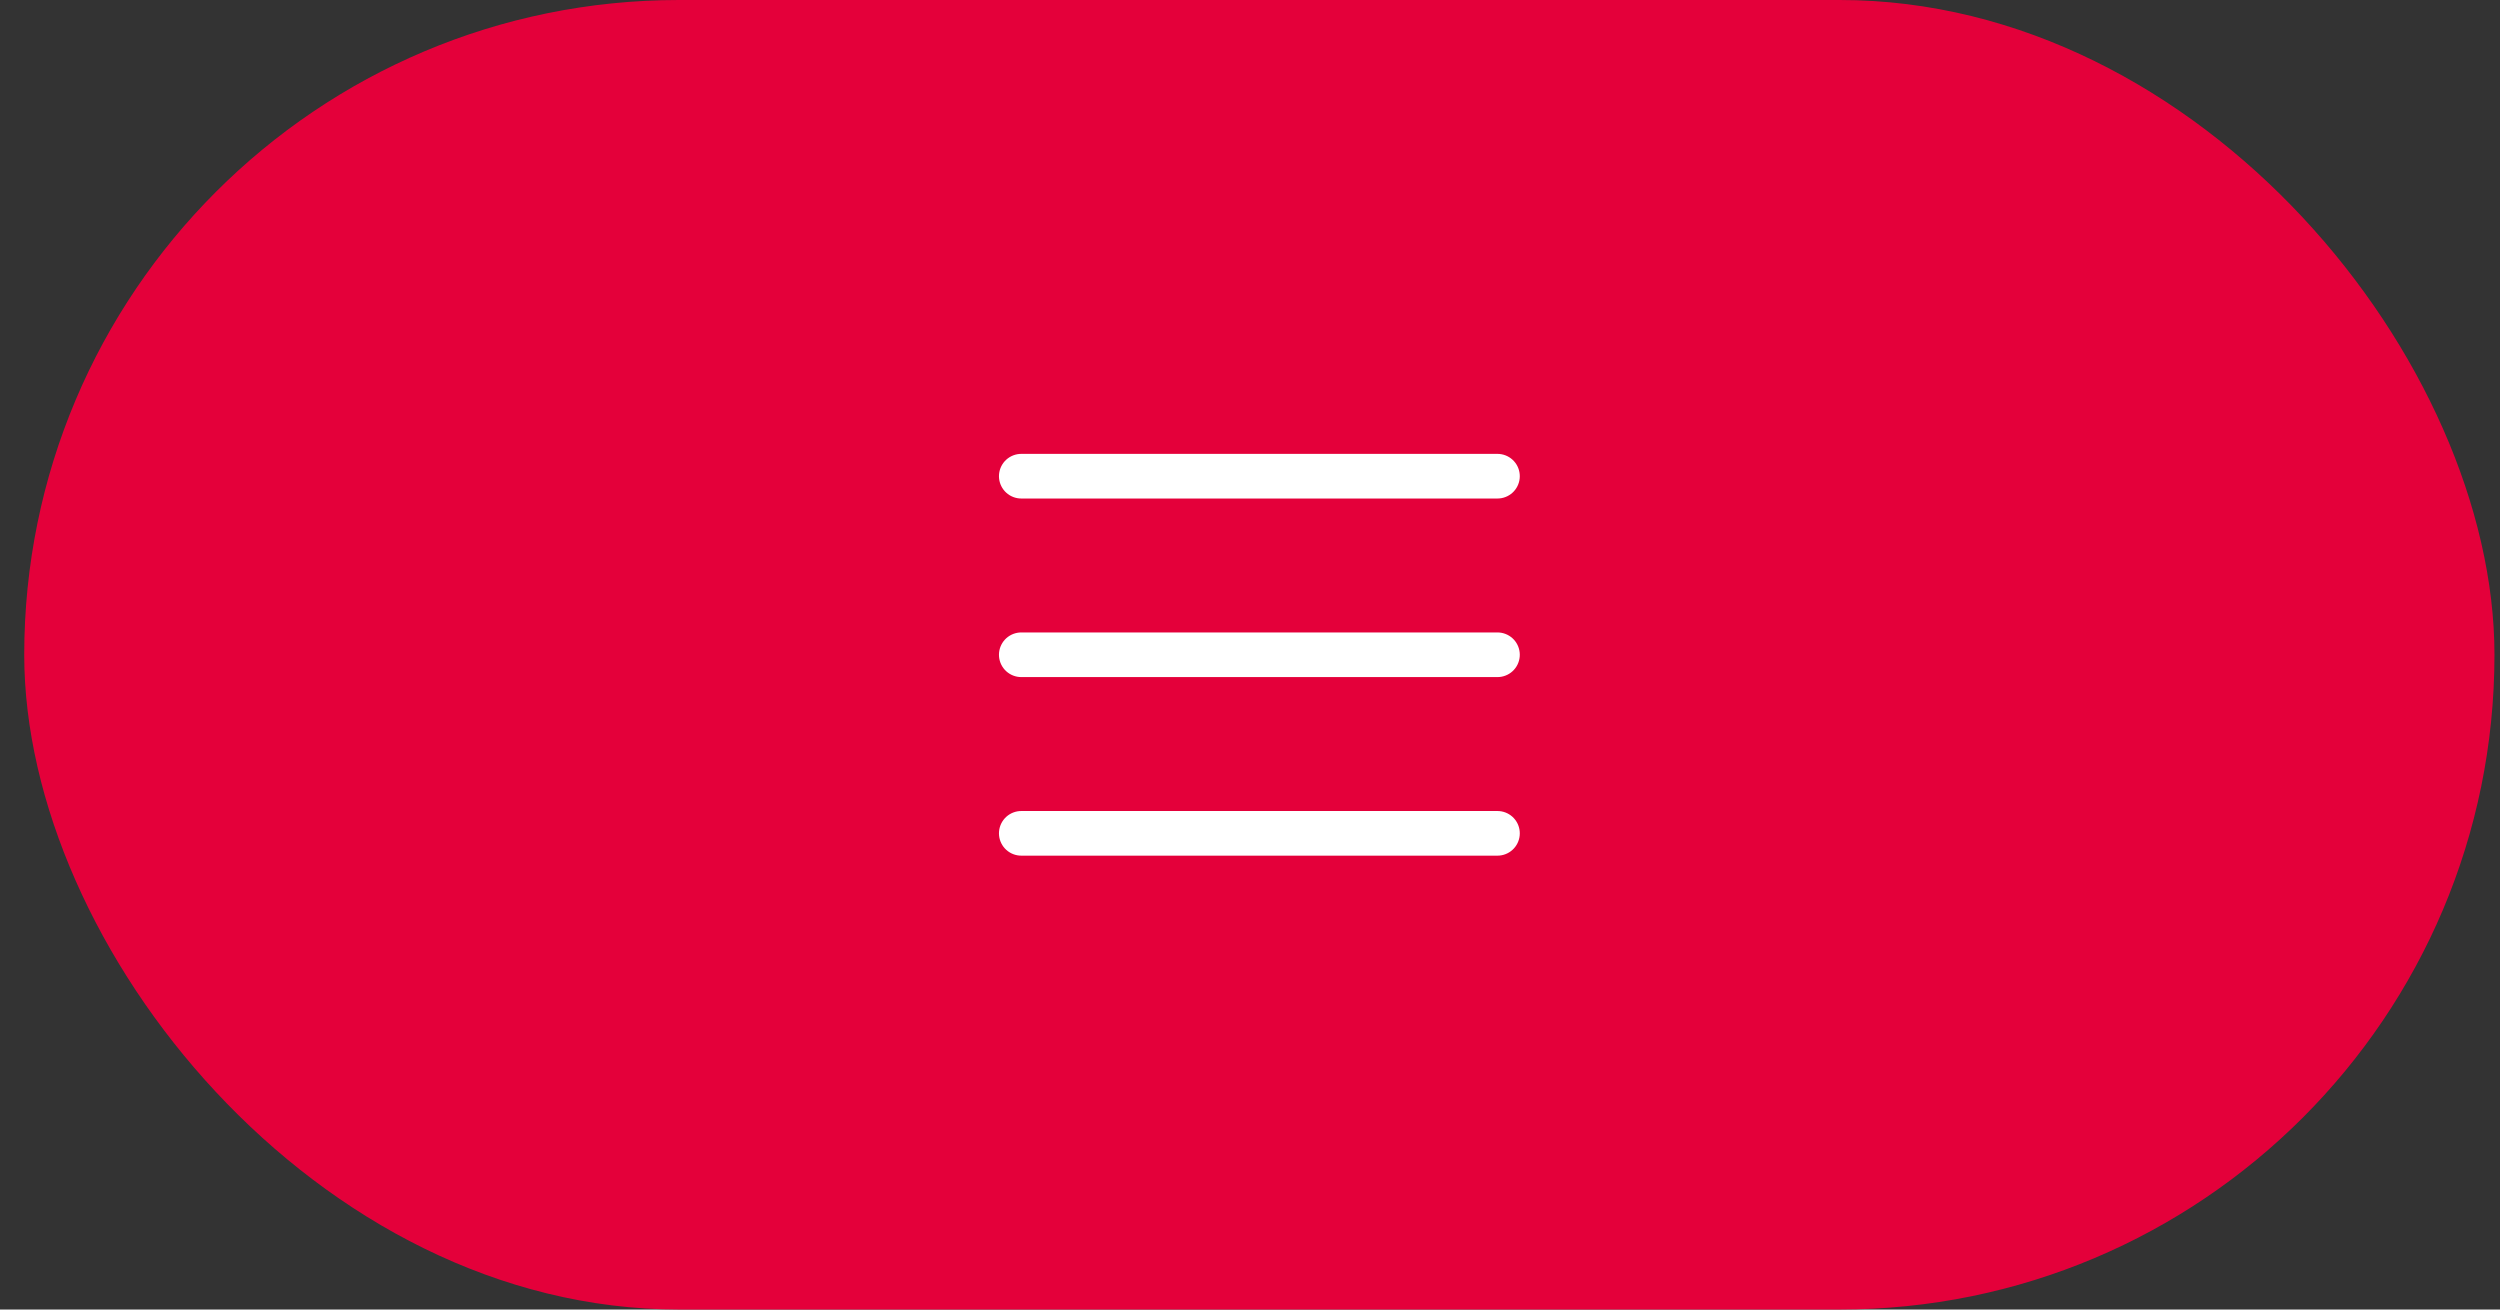 <?xml version="1.0" encoding="UTF-8"?> <svg xmlns="http://www.w3.org/2000/svg" width="84" height="44" viewBox="0 0 84 44" fill="none"><rect x="0" y="0" width="84" height="44" fill="#333333" stroke="none"/><rect x="0.814" width="83" height="44" rx="22" fill="#E4003A"></rect><path d="M50.315 16H34.315" stroke="white" stroke-width="1.5" stroke-linecap="round"></path><path d="M50.315 22H34.315" stroke="white" stroke-width="1.5" stroke-linecap="round"></path><path d="M50.315 28H34.315" stroke="white" stroke-width="1.5" stroke-linecap="round"></path></svg> 